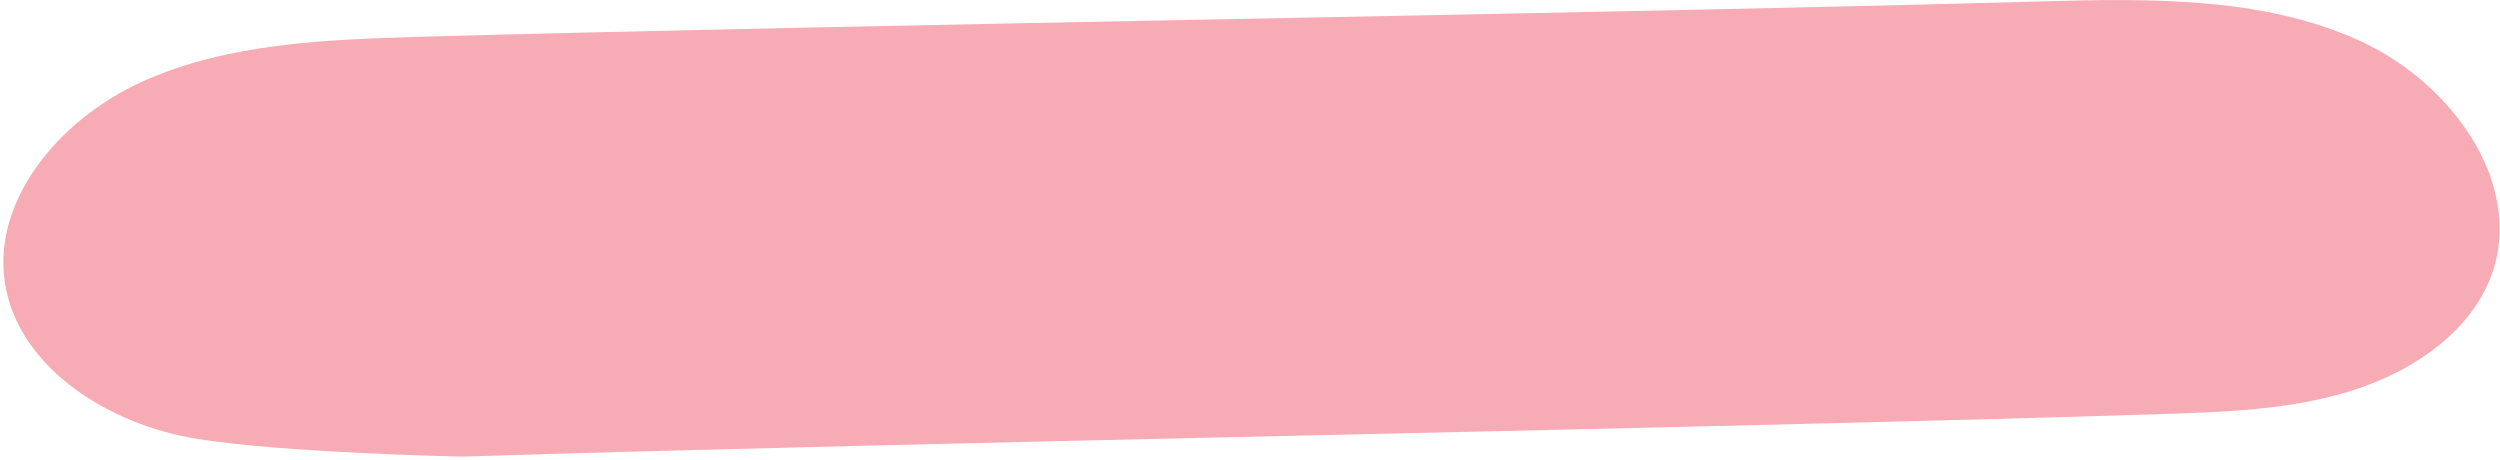 <?xml version="1.0" encoding="UTF-8"?> <svg xmlns="http://www.w3.org/2000/svg" width="679" height="125" viewBox="0 0 679 125" fill="none"><path d="M53.535 119.2C29.621 115.363 6.131 100.31 1.659 78.691C-3.119 55.558 15.452 32.639 38.683 22.149C61.914 11.659 88.84 10.721 114.801 9.975C227.756 6.777 440.733 3.6 553.688 0.402C583.321 -0.43 614.39 -1.005 640.869 11.062C667.348 23.13 686.884 52.318 675.68 77.199C669.207 91.547 654.002 101.483 637.762 106.408C621.521 111.312 604.151 111.909 587.039 112.463C466.601 116.322 246.138 120.16 125.699 124.019C125.699 124.019 77.472 123.059 53.558 119.2H53.535Z" fill="#F7ACB5"></path></svg> 